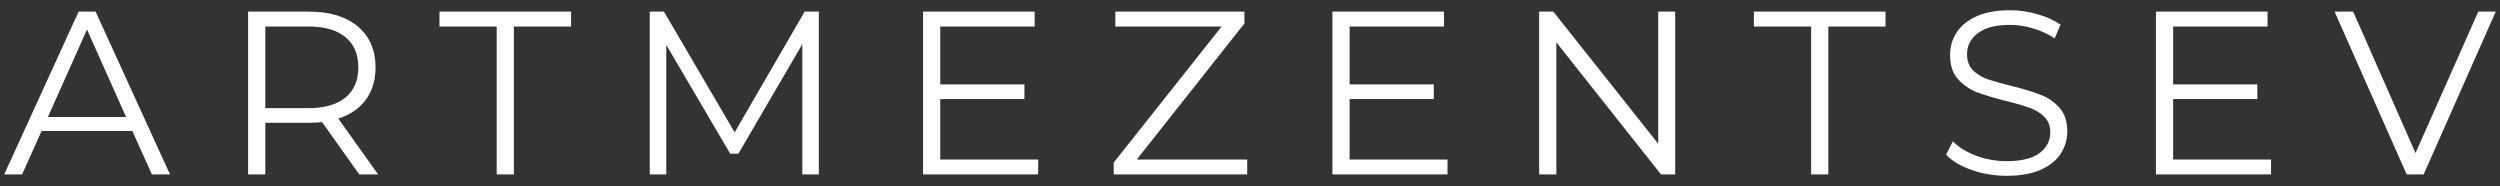 <svg width="215" height="16" viewBox="0 0 215 16" fill="none" xmlns="http://www.w3.org/2000/svg">
<rect x="0" y="0" width="215" height="16" fill="#333333" stroke="none"/>
<path d="M11.382 11.26H3.581L1.901 15H0.361L6.761 1H8.221L14.621 15H13.062L11.382 11.26ZM10.841 10.06L7.481 2.54L4.121 10.06H10.841ZM30.897 15L27.697 10.5C27.337 10.54 26.964 10.56 26.577 10.56H22.817V15H21.337V1H26.577C28.364 1 29.764 1.427 30.777 2.28C31.791 3.133 32.297 4.307 32.297 5.8C32.297 6.893 32.017 7.82 31.457 8.58C30.911 9.327 30.124 9.867 29.097 10.2L32.517 15H30.897ZM26.537 9.3C27.924 9.3 28.984 8.993 29.717 8.38C30.451 7.767 30.817 6.907 30.817 5.8C30.817 4.667 30.451 3.8 29.717 3.2C28.984 2.587 27.924 2.28 26.537 2.28H22.817V9.3H26.537ZM42.715 2.28H37.795V1H49.115V2.28H44.195V15H42.715V2.28ZM70.42 1V15H69V3.8L63.5 13.22H62.8L57.3 3.86V15H55.88V1H57.1L63.18 11.38L69.2 1H70.42ZM89.281 13.72V15H79.381V1H88.981V2.28H80.861V7.26H88.101V8.52H80.861V13.72H89.281ZM107.26 13.72V15H95.78V13.98L105.06 2.28H95.92V1H107.02V2.02L97.76 13.72H107.26ZM124.487 13.72V15H114.587V1H124.187V2.28H116.067V7.26H123.307V8.52H116.067V13.72H124.487ZM144.066 1V15H142.846L133.846 3.64V15H132.366V1H133.586L142.606 12.36V1H144.066ZM155.756 2.28H150.836V1H162.156V2.28H157.236V15H155.756V2.28ZM172.565 15.12C171.525 15.12 170.525 14.953 169.565 14.62C168.619 14.287 167.885 13.847 167.365 13.3L167.945 12.16C168.452 12.667 169.125 13.08 169.965 13.4C170.805 13.707 171.672 13.86 172.565 13.86C173.819 13.86 174.759 13.633 175.385 13.18C176.012 12.713 176.325 12.113 176.325 11.38C176.325 10.82 176.152 10.373 175.805 10.04C175.472 9.707 175.059 9.453 174.565 9.28C174.072 9.093 173.385 8.893 172.505 8.68C171.452 8.413 170.612 8.16 169.985 7.92C169.359 7.667 168.819 7.287 168.365 6.78C167.925 6.273 167.705 5.587 167.705 4.72C167.705 4.013 167.892 3.373 168.265 2.8C168.639 2.213 169.212 1.747 169.985 1.4C170.759 1.053 171.719 0.88 172.865 0.88C173.665 0.88 174.445 0.993 175.205 1.22C175.979 1.433 176.645 1.733 177.205 2.12L176.705 3.3C176.119 2.913 175.492 2.627 174.825 2.44C174.159 2.24 173.505 2.14 172.865 2.14C171.639 2.14 170.712 2.38 170.085 2.86C169.472 3.327 169.165 3.933 169.165 4.68C169.165 5.24 169.332 5.693 169.665 6.04C170.012 6.373 170.439 6.633 170.945 6.82C171.465 6.993 172.159 7.187 173.025 7.4C174.052 7.653 174.879 7.907 175.505 8.16C176.145 8.4 176.685 8.773 177.125 9.28C177.565 9.773 177.785 10.447 177.785 11.3C177.785 12.007 177.592 12.653 177.205 13.24C176.832 13.813 176.252 14.273 175.465 14.62C174.679 14.953 173.712 15.12 172.565 15.12ZM195.31 13.72V15H185.41V1H195.01V2.28H186.89V7.26H194.13V8.52H186.89V13.72H195.31ZM214.634 1L208.434 15H206.974L200.774 1H202.374L207.734 13.16L213.134 1H214.634Z" fill="white"/>
</svg>
